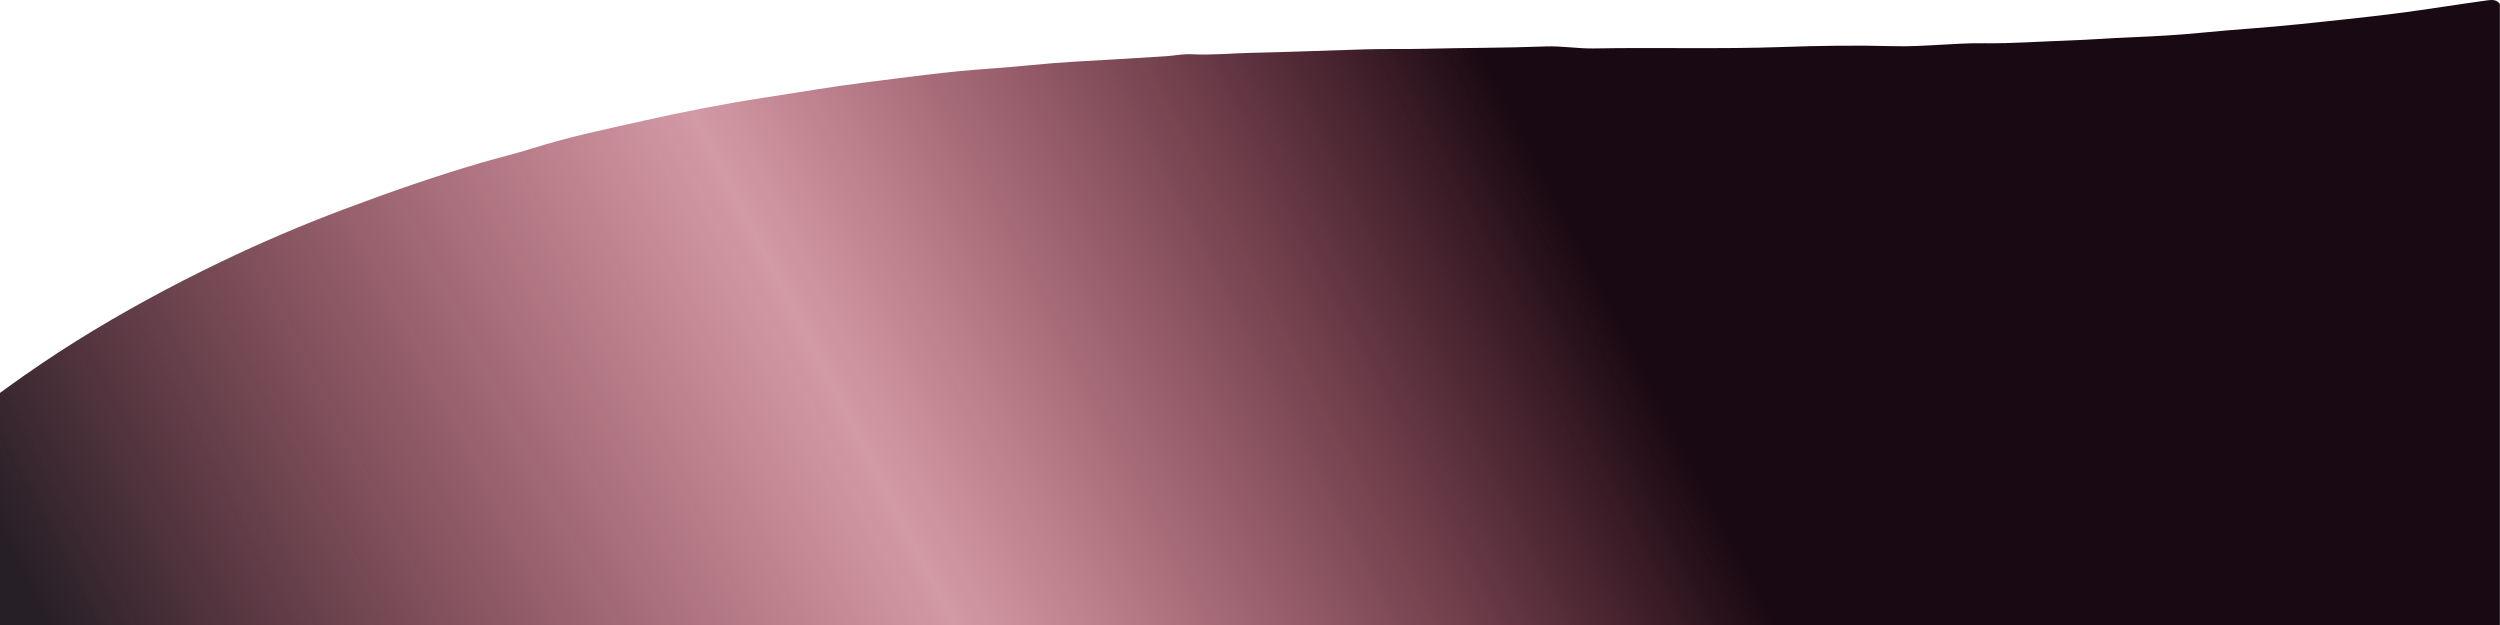 <?xml version="1.0" encoding="UTF-8"?> <svg xmlns="http://www.w3.org/2000/svg" width="1200" height="300" viewBox="0 0 1200 300" fill="none"><path d="M1199.94 695.339V1.841C1198.45 -0.078 1196.43 -0.172 1194.23 0.129C1179.45 2.124 1164.74 4.588 1149.94 6.47C1134.57 8.427 1119.13 9.989 1103.72 11.607C1088 13.263 1072.21 14.166 1056.49 15.727C1045.28 16.838 1034.02 17.44 1022.75 17.91C1012.57 18.324 1002.36 19.133 992.17 19.472C978.962 19.905 965.792 20.939 952.566 20.751C938 20.544 923.434 22.558 908.887 22.163C890.962 21.673 873.019 21.937 855.17 22.576C825.17 23.63 795.17 22.689 765.189 23.254C757.34 23.404 749.585 21.974 741.717 22.294C722.623 23.047 703.509 22.915 684.434 23.404C674.642 23.649 664.868 23.386 655.132 23.687C636.774 24.251 618.415 24.985 600.057 25.38C590.755 25.587 581.453 26.547 572.151 26.039C567.887 25.794 563.755 26.735 559.547 26.998C544.83 27.92 530.113 28.805 515.377 29.632C502 30.385 488.698 32.022 475.34 32.925C455.189 34.28 435.226 37.084 415.208 39.586C398.925 41.618 382.755 44.459 366.547 46.924C347.17 49.878 327.981 53.66 308.887 57.95C290.981 61.958 273 65.684 255.453 71.253C247.585 73.756 239.491 75.637 231.547 77.952C208.83 84.594 186.51 92.365 164.377 100.719C144.623 108.17 125.226 116.449 106.226 125.593C82.34 137.071 59.057 149.678 36.547 163.733C14.151 177.732 -7.038 193.331 -27.642 209.757C-36.585 216.888 -44.981 224.678 -53.358 232.449C-80.773 257.926 -105.208 286.112 -127.849 315.784C-146.189 339.812 -163.415 364.687 -179.962 390.013C-200.943 422.132 -221.49 454.533 -242.566 486.595C-262.17 516.399 -282.642 545.602 -304.736 573.637C-306.66 576.065 -308.547 578.68 -309 581.973C-309 750.827 -309 919.68 -309 1088.52C-308.66 1091.38 -306.981 1091.28 -304.755 1090.6C-295.981 1087.91 -287.528 1084.34 -279.038 1080.93C-261.472 1073.86 -244.075 1066.37 -226.906 1058.37C-209.868 1050.45 -193.057 1042 -176.283 1033.52C-167.17 1028.91 -158.094 1024.18 -148.981 1019.57C-136.906 1013.46 -125.226 1006.59 -113.321 1000.14C-94.566 989.958 -76.056 979.364 -57.679 968.545C-40.453 958.404 -23.17 948.337 -6 938.082C19.415 922.917 44.792 907.714 70.396 892.849C88.453 882.369 106.34 871.587 124.566 861.408C144.774 850.118 164.962 838.791 185.509 828.103C197.623 821.8 209.736 815.44 221.925 809.288C243.679 798.318 265.83 788.176 288.245 778.58C307.981 770.113 327.83 761.853 348.113 754.797C375.906 745.125 403.944 736.226 432.566 729.264C452.679 724.372 472.925 720.063 493.264 716.394C518.076 711.915 543.094 708.773 568.17 706.12C592.585 703.542 617.057 701.792 641.547 700.381C654.472 699.629 667.434 699.44 680.359 698.876C699.34 698.029 718.34 698.462 737.321 698.236C751.623 698.067 765.943 697.785 780.245 698.914C789.566 696.449 798.868 698.199 808.189 698.97C815.075 698.932 821.943 698.932 828.792 699.742C835.17 698.744 841.528 699.29 847.906 699.873C851.868 699.93 855.849 699.572 859.736 700.645C866.66 699.365 873.566 700.099 880.472 700.776C884.434 700.833 888.415 700.475 892.302 701.548C898.925 700.494 905.547 700.833 912.17 701.68C916.113 701.849 920.132 701.19 924 702.432C931.245 701.04 938.453 701.868 945.679 702.583C950.547 702.733 955.434 702.112 960.245 703.373C964.774 703.806 969.057 702.056 973.585 702.037C978.868 701.999 983.887 703.994 989.17 703.505C997.962 703.505 1006.75 703.392 1015.51 704.314C1026.25 702.696 1037.08 703.279 1047.87 702.978C1053.94 702.808 1059.81 704.107 1065.81 704.333C1073.06 703.411 1080.34 703.486 1087.62 703.505C1094.85 702.978 1102.09 701.774 1109.34 703.354C1112.58 702.075 1116 702.771 1119.34 702.602C1123.87 702.526 1128.4 701.755 1132.94 702.432C1135.28 701.435 1137.74 701.755 1140.17 701.698C1143.81 701.774 1147.4 701.153 1151.04 701.134C1152.85 700.626 1154.7 701.171 1156.53 700.983C1159.68 701.284 1162.49 699.459 1165.6 699.553C1167.15 699.666 1168.66 700.005 1170.23 699.892C1173.04 699.854 1175.87 699.892 1178.68 699.704C1182.53 698.97 1186.4 698.5 1190.34 698.312C1193.75 698.161 1197.34 698.18 1200 695.376L1199.94 695.339Z" fill="url(#paint0_linear_14_24)"></path><defs><linearGradient id="paint0_linear_14_24" x1="745.579" y1="46.219" x2="70.055" y2="392.518" gradientUnits="userSpaceOnUse"><stop offset="0.027" stop-color="#190912"></stop><stop offset="0.489" stop-color="#8F021E" stop-opacity="0.4"></stop><stop offset="1" stop-color="#271F26"></stop></linearGradient></defs></svg> 